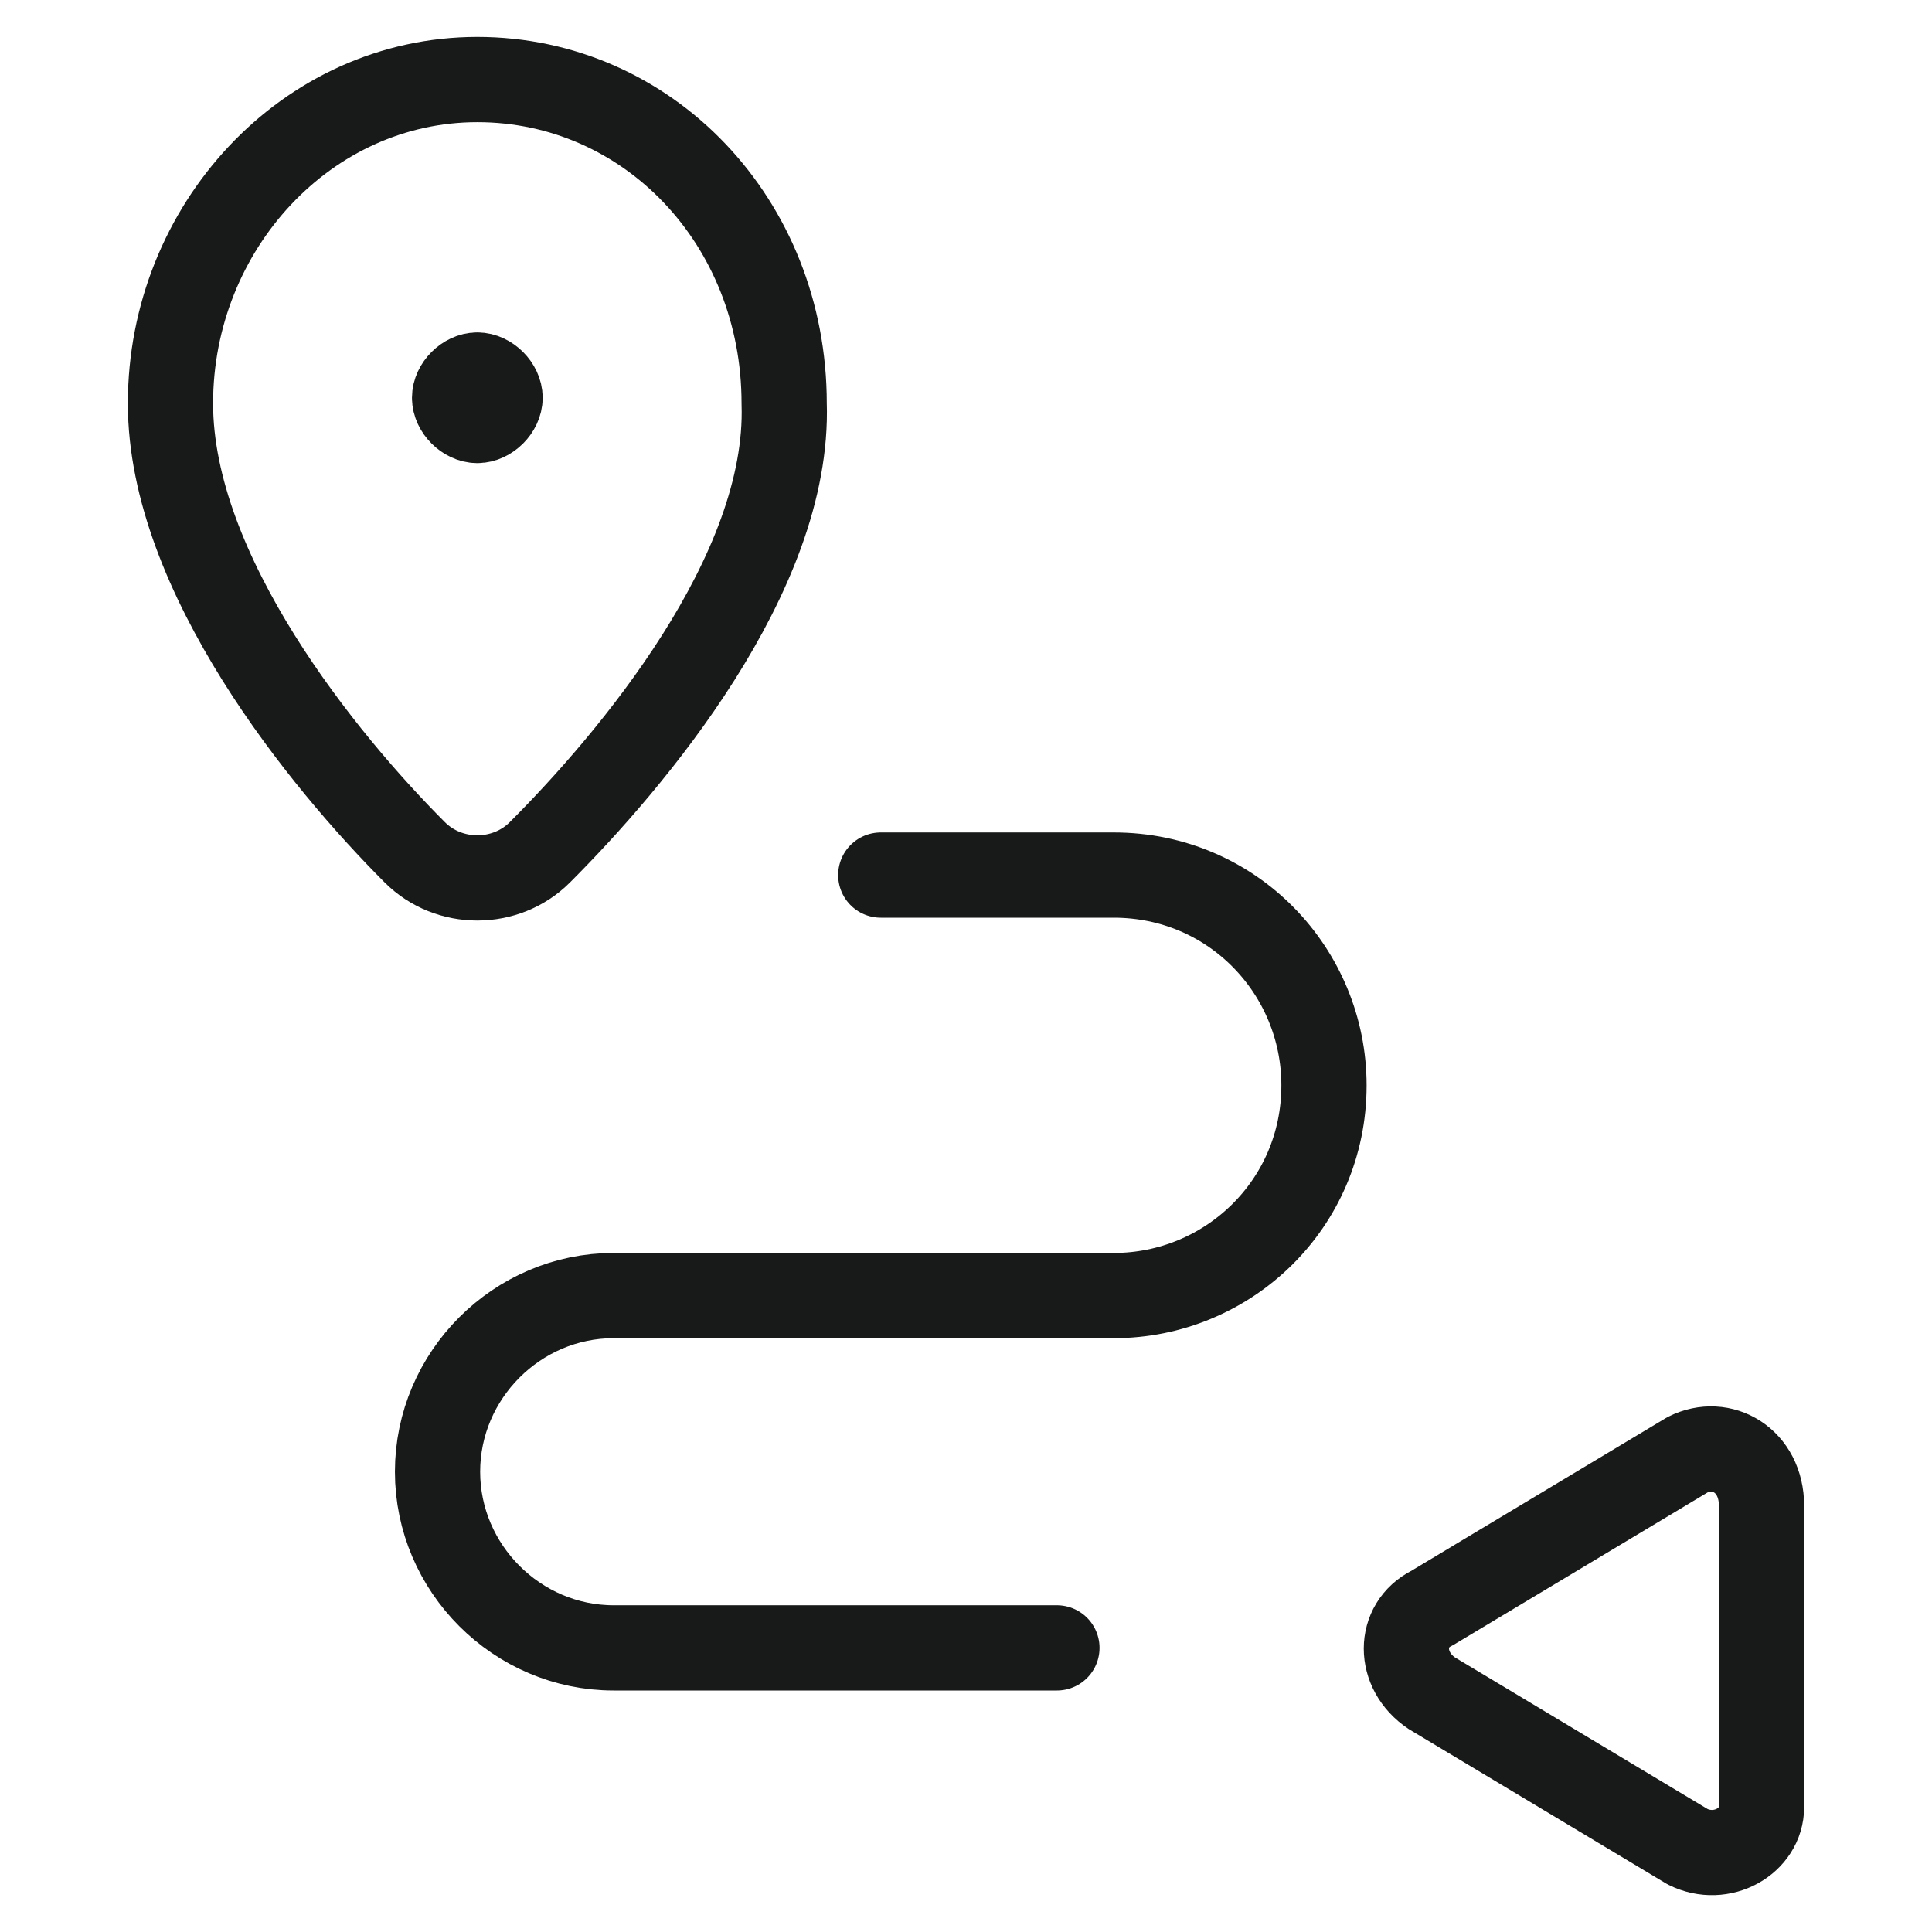<?xml version="1.0" encoding="utf-8"?>
<!-- Generator: Adobe Illustrator 28.1.0, SVG Export Plug-In . SVG Version: 6.00 Build 0)  -->
<svg version="1.1" id="Camada_1" xmlns="http://www.w3.org/2000/svg" xmlns:xlink="http://www.w3.org/1999/xlink" x="0px" y="0px"
	 viewBox="0 0 34 34" style="enable-background:new 0 0 34 34;" xml:space="preserve">
<style type="text/css">
	.st0{fill:none;stroke:#323232;stroke-width:1.5;stroke-linecap:round;stroke-linejoin:round;stroke-miterlimit:10;}
	.st1{fill:none;}
	.st2{fill:none;stroke:#323232;stroke-width:1.5;stroke-linecap:round;stroke-linejoin:round;}
	.st3{fill:none;stroke:#181A19;stroke-width:1.5;stroke-linecap:round;stroke-linejoin:round;}
</style>
<g>
	<g>
		<line class="st0" x1="79.6" y1="3.1" x2="66.6" y2="3.1"/>
		<path class="st0" d="M66.6,6.1h12c0.6,0,1-0.4,1-1v-5l-13,0c-1.7,0-3,1.3-3,3v0C63.6,4.8,64.9,6.1,66.6,6.1z"/>
		<line class="st0" x1="70.6" y1="-7.9" x2="74.6" y2="-7.9"/>
		<line class="st0" x1="70.6" y1="-3.9" x2="74.6" y2="-3.9"/>
		<line class="st0" x1="66.6" y1="-11.9" x2="66.6" y2="0.1"/>
		<path class="st0" d="M63.6,3.1v-12c0-1.7,1.3-3,3-3h12c0.6,0,1,0.4,1,1v11"/>
	</g>
	<rect x="59.6" y="-14.9" class="st1" width="24" height="24"/>
</g>
<g>
	<path class="st1" d="M10-45.6h24v24H10V-45.6z"/>
	<g>
		<path class="st0" d="M24-27.6l4,3v-3h1c1.1,0,2-0.9,2-2v-6c0-1.1-0.9-2-2-2h-8c-1.1,0-2,0.9-2,2v6c0,1.1,0.9,2,2,2H24z"/>
		<path class="st0" d="M19-30.6l-3,2v-3h-1c-1.1,0-2-0.9-2-2v-6c0-1.1,0.9-2,2-2h9c1.1,0,2,0.9,2,2v2"/>
		<circle class="st2" cx="22.4" cy="-32.6" r="0.1"/>
		<circle class="st2" cx="25" cy="-32.6" r="0.1"/>
		<circle class="st2" cx="27.6" cy="-32.6" r="0.1"/>
	</g>
</g>
<g>
	<path class="st3" d="M9.5,15c-0.6,0.6-1.6,0.6-2.2,0C5.7,13.4,3,10.1,3,7.1C3,4,5.4,1.4,8.4,1.4s5.4,2.5,5.4,5.7
		C13.9,10.1,11.1,13.4,9.5,15z"/>
	<path class="st3" d="M8.4,6.6C8.2,6.6,8,6.8,8,7c0,0.2,0.2,0.4,0.4,0.4c0.2,0,0.4-0.2,0.4-0.4C8.8,6.8,8.6,6.6,8.4,6.6"/>
	<path class="st3" d="M29.7,25.6l-4.5,2.7c-0.6,0.3-0.6,1.1,0,1.5l4.5,2.7c0.6,0.3,1.3-0.1,1.3-0.7v-5.3
		C31,25.7,30.3,25.3,29.7,25.6z"/>
	<path class="st3" d="M18.6,29h-7.8c-1.7,0-3.1-1.4-3.1-3.1v0c0-1.7,1.4-3.1,3.1-3.1h8.8c2,0,3.7-1.6,3.7-3.7v0c0-2-1.6-3.7-3.7-3.7
		h-4.1"/>
</g>
</svg>
